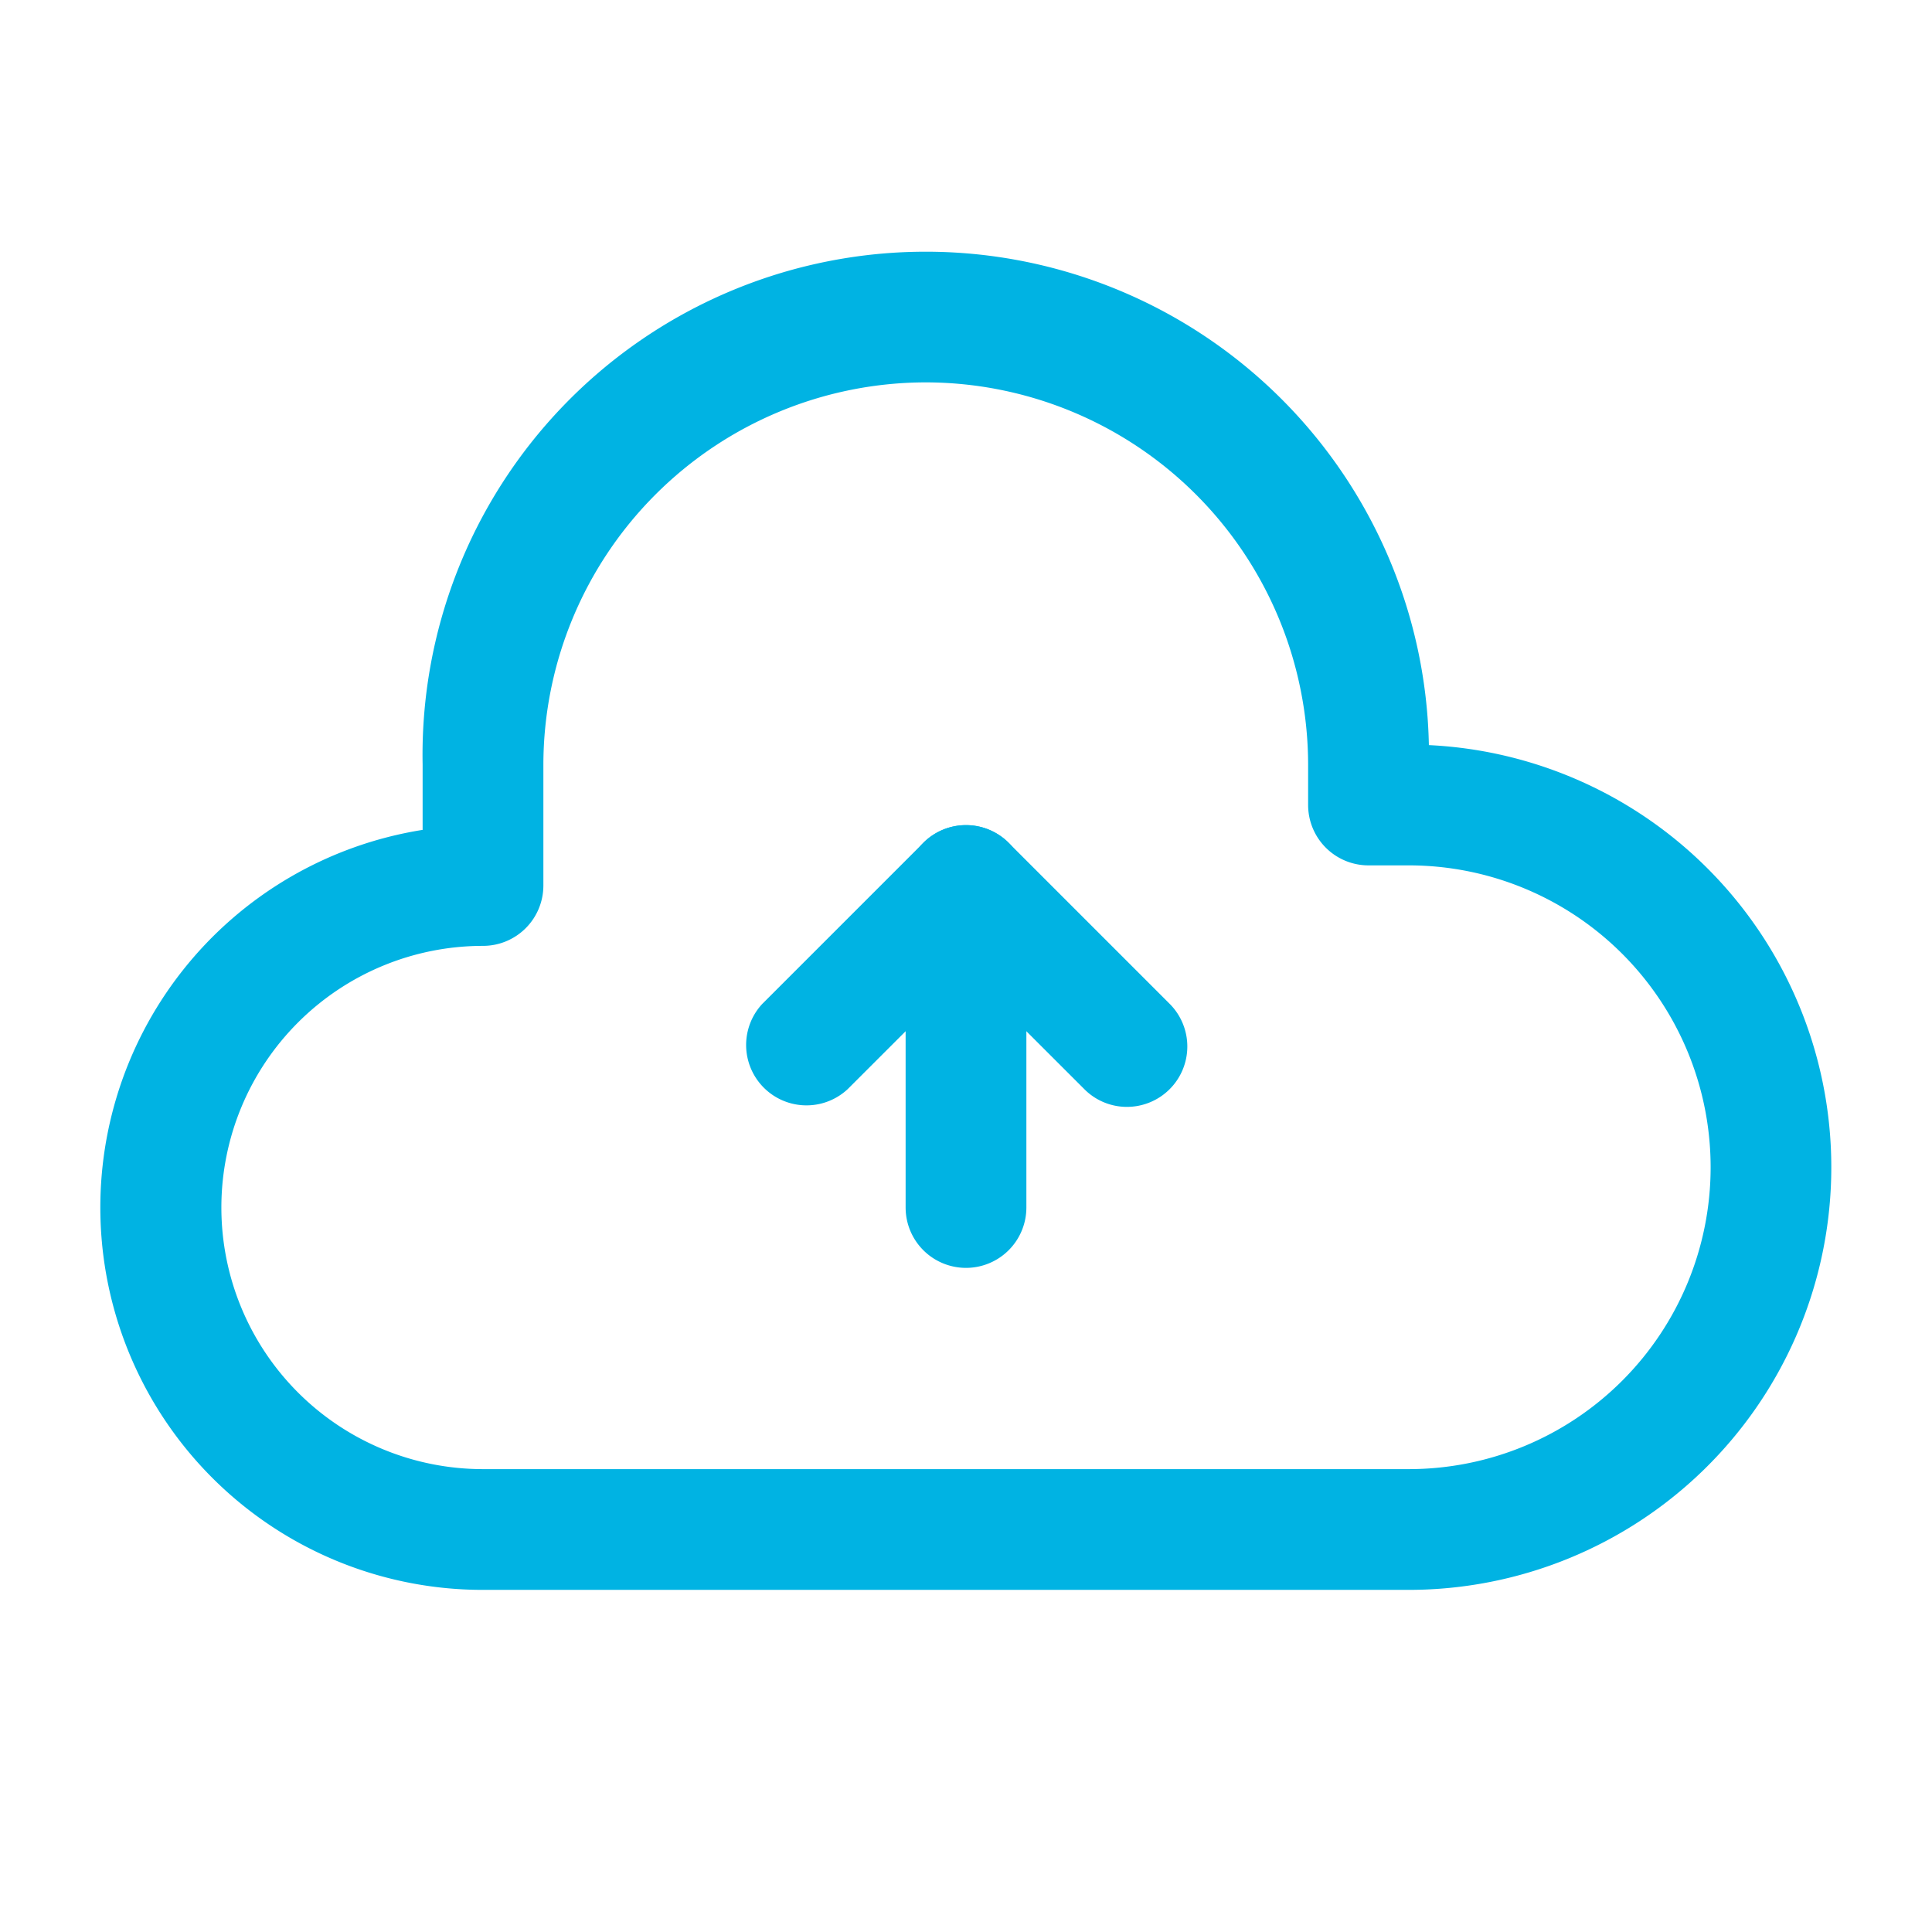 <svg xmlns="http://www.w3.org/2000/svg" version="1.1" xmlns:xlink="http://www.w3.org/1999/xlink" width="512" height="512" x="0" y="0" viewBox="0 0 24 24" style="enable-background:new 0 0 512 512" xml:space="preserve"><g><g data-name="Layer 2"><path d="M17.5 19.75H6a4.75 4.75 0 0 1-.75-9.441V9.5a6.25 6.25 0 0 1 12.5-.244 5.25 5.25 0 0 1-.25 10.494zm-6-15A4.756 4.756 0 0 0 6.75 9.5V11a.75.75 0 0 1-.75.75 3.25 3.25 0 0 0 0 6.5h11.5a3.75 3.75 0 0 0 0-7.5H17a.75.75 0 0 1-.75-.75v-.5a4.756 4.756 0 0 0-4.75-4.75z" fill="#00b3e3" opacity="1" data-original="#000000"></path><path d="M12 15.75a.75.75 0 0 1-.75-.75v-4a.75.75 0 0 1 1.5 0v4a.75.75 0 0 1-.75.75z" fill="#00b3e3" opacity="1" data-original="#000000"></path><path d="M14 13.75a.744.744 0 0 1-.53-.22L12 12.061l-1.47 1.469a.75.75 0 0 1-1.06-1.06l2-2a.749.749 0 0 1 1.06 0l2 2a.75.75 0 0 1-.53 1.28z" fill="#00b3e3" opacity="1" data-original="#000000"></path></g></g></svg>